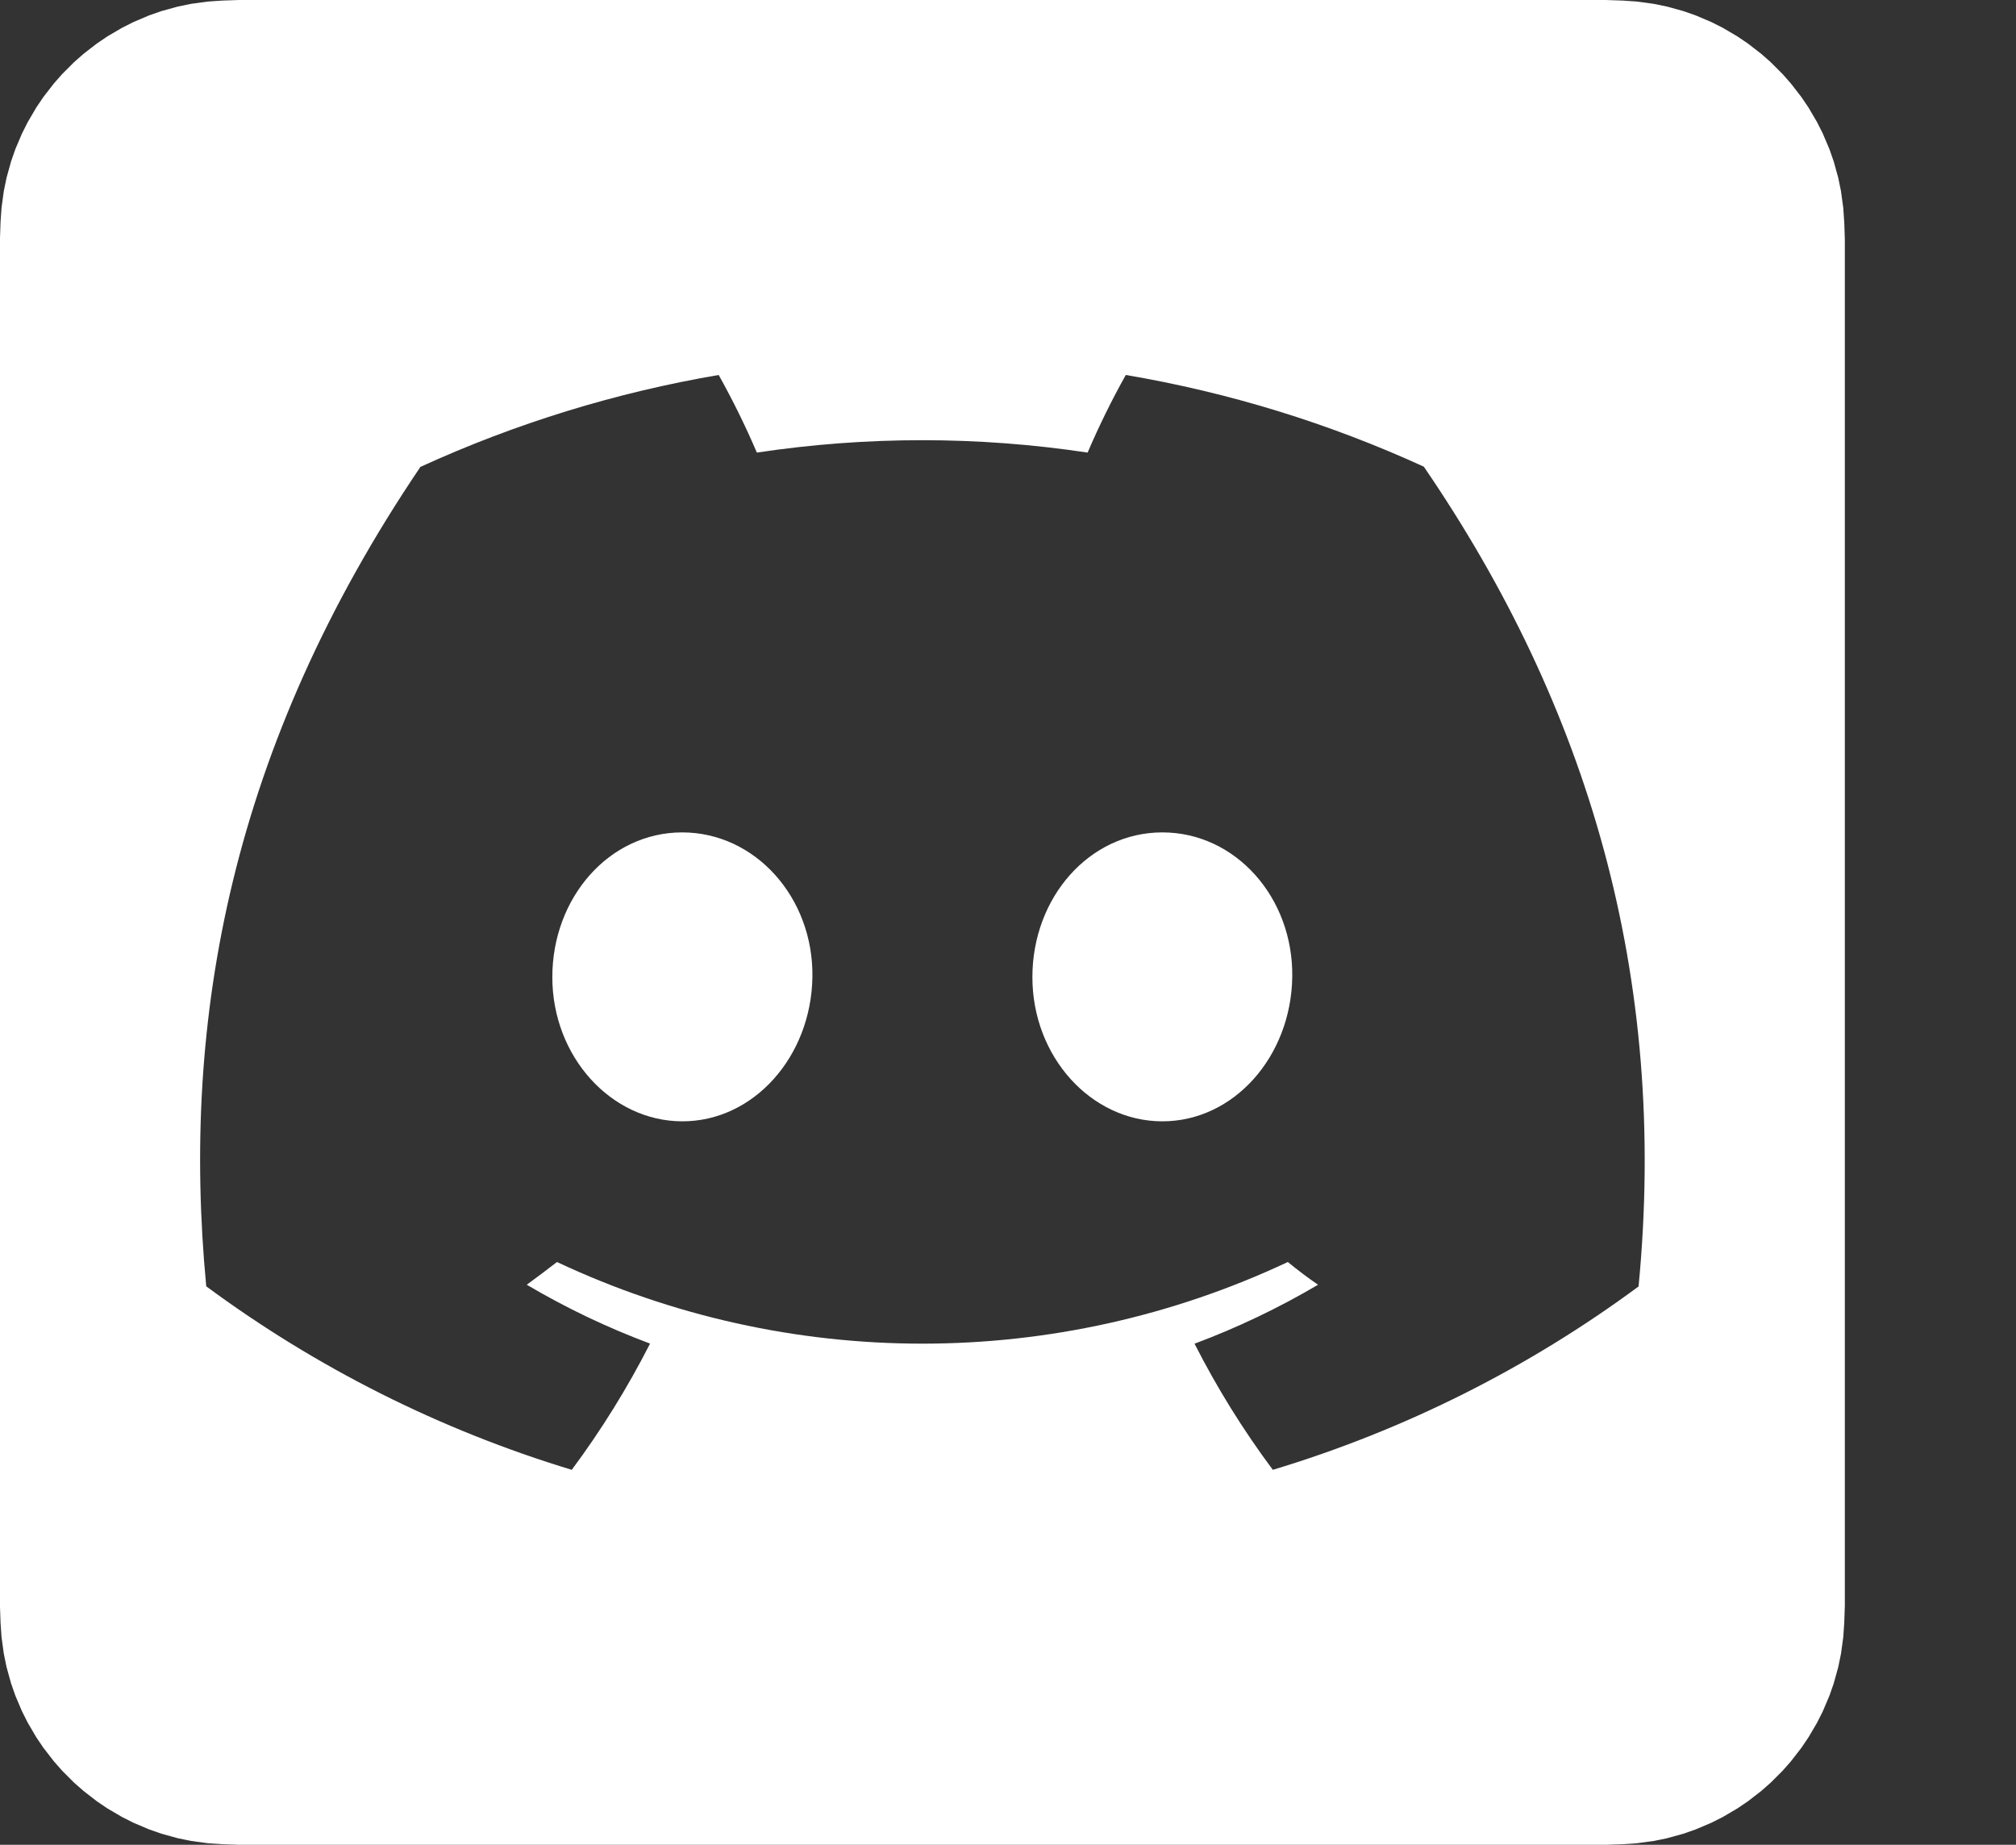 <?xml version="1.0" encoding="UTF-8"?>
<svg id="Ebene_1" data-name="Ebene 1" xmlns="http://www.w3.org/2000/svg" viewBox="0 0 1119.02 1024">
  <rect x="0" y="0" width="1119.02" height="1024" fill="#333333" stroke="none"/>
  <defs>
    <style>
      .cls-1 {
        fill: #fff;
        stroke-width: 0px;
      }
    </style>
  </defs>
  <path class="cls-1" d="m645.2,462.05c-40.62,0-72.15,36.2-72.15,80.35s32.54,80.03,72.15,80.03,71.39-35.89,72.09-80.03c.69-44.15-31.47-80.35-72.09-80.35Z"/>
  <path class="cls-1" d="m378.67,462.05c-40.55,0-72.09,36.2-72.09,80.35s32.67,80.03,72.21,80.03,71.46-35.89,72.15-80.03c.69-44.15-31.72-80.35-72.28-80.35Z"/>
  <path class="cls-1" d="m1023.68,123.31l-.54-7.92-1.27-9.3-1.52-7.4-2.5-9.05-2.41-6.89-3.67-8.64-3.21-6.37-4.75-8.1-3.95-5.83-5.75-7.42-4.62-5.25-6.64-6.64-5.25-4.62-7.42-5.74-5.83-3.95-8.09-4.75-6.37-3.21-8.64-3.67-6.89-2.41-9.05-2.5-7.41-1.52-9.3-1.27-7.92-.54-9.4-.32H132.7l-9.4.32-7.92.54-9.3,1.27-7.41,1.52-9.05,2.5-6.89,2.41-8.64,3.67-6.37,3.21-8.1,4.75-5.83,3.95-7.42,5.74-5.25,4.62-6.64,6.64-4.62,5.25-5.74,7.42-3.95,5.83-4.75,8.1-3.21,6.37-3.67,8.64-2.41,6.89-2.5,9.05-1.52,7.4-1.27,9.3-.54,7.92-.32,9.4v758.59l.32,9.4.54,7.92,1.27,9.3,1.52,7.4,2.5,9.05,2.41,6.89,3.67,8.64,3.21,6.37,4.75,8.1,3.95,5.83,5.74,7.42,4.62,5.25,6.64,6.64,5.25,4.62,7.42,5.74,5.83,3.95,8.1,4.75,6.37,3.21,8.64,3.67,6.89,2.41,9.05,2.5,7.41,1.52,9.3,1.27,7.92.54,9.4.32h758.59l9.4-.32,7.92-.54,9.3-1.26,7.41-1.52,9.05-2.5,6.89-2.41,8.64-3.67,6.37-3.21,8.09-4.75,5.83-3.95,7.42-5.74,5.25-4.62,6.64-6.64,4.62-5.25,5.75-7.42,3.95-5.83,4.75-8.1,3.21-6.37,3.67-8.64,2.41-6.89,2.5-9.05,1.52-7.4,1.27-9.3.54-7.92.32-9.4V132.7l-.32-9.4Zm-114.16,590.77c-61.32,45.34-130,79.78-203.02,101.79-16.44-22.06-30.98-45.48-43.45-70.01,23.77-8.88,46.71-19.84,68.56-32.73-5.68-3.85-11.29-8.14-16.78-12.61-128.47,60.42-277.19,60.42-405.66,0-5.42,4.16-11.04,8.45-16.78,12.61,21.81,12.88,44.71,23.81,68.43,32.67-12.49,24.54-27.03,47.98-43.45,70.07-72.96-22.11-141.58-56.56-202.89-101.86-14.19-148.91,14.19-299.95,118.88-454.85,52.74-24.12,108.39-41.28,165.56-51.02,7.81,13.98,14.89,28.36,21.19,43.08,60.85-9.17,122.74-9.17,183.59,0,6.3-14.72,13.37-29.1,21.19-43.08,57.13,9.67,112.75,26.78,165.43,50.9,90.76,132.7,135.85,282.36,119.2,455.04Z"/>
</svg>